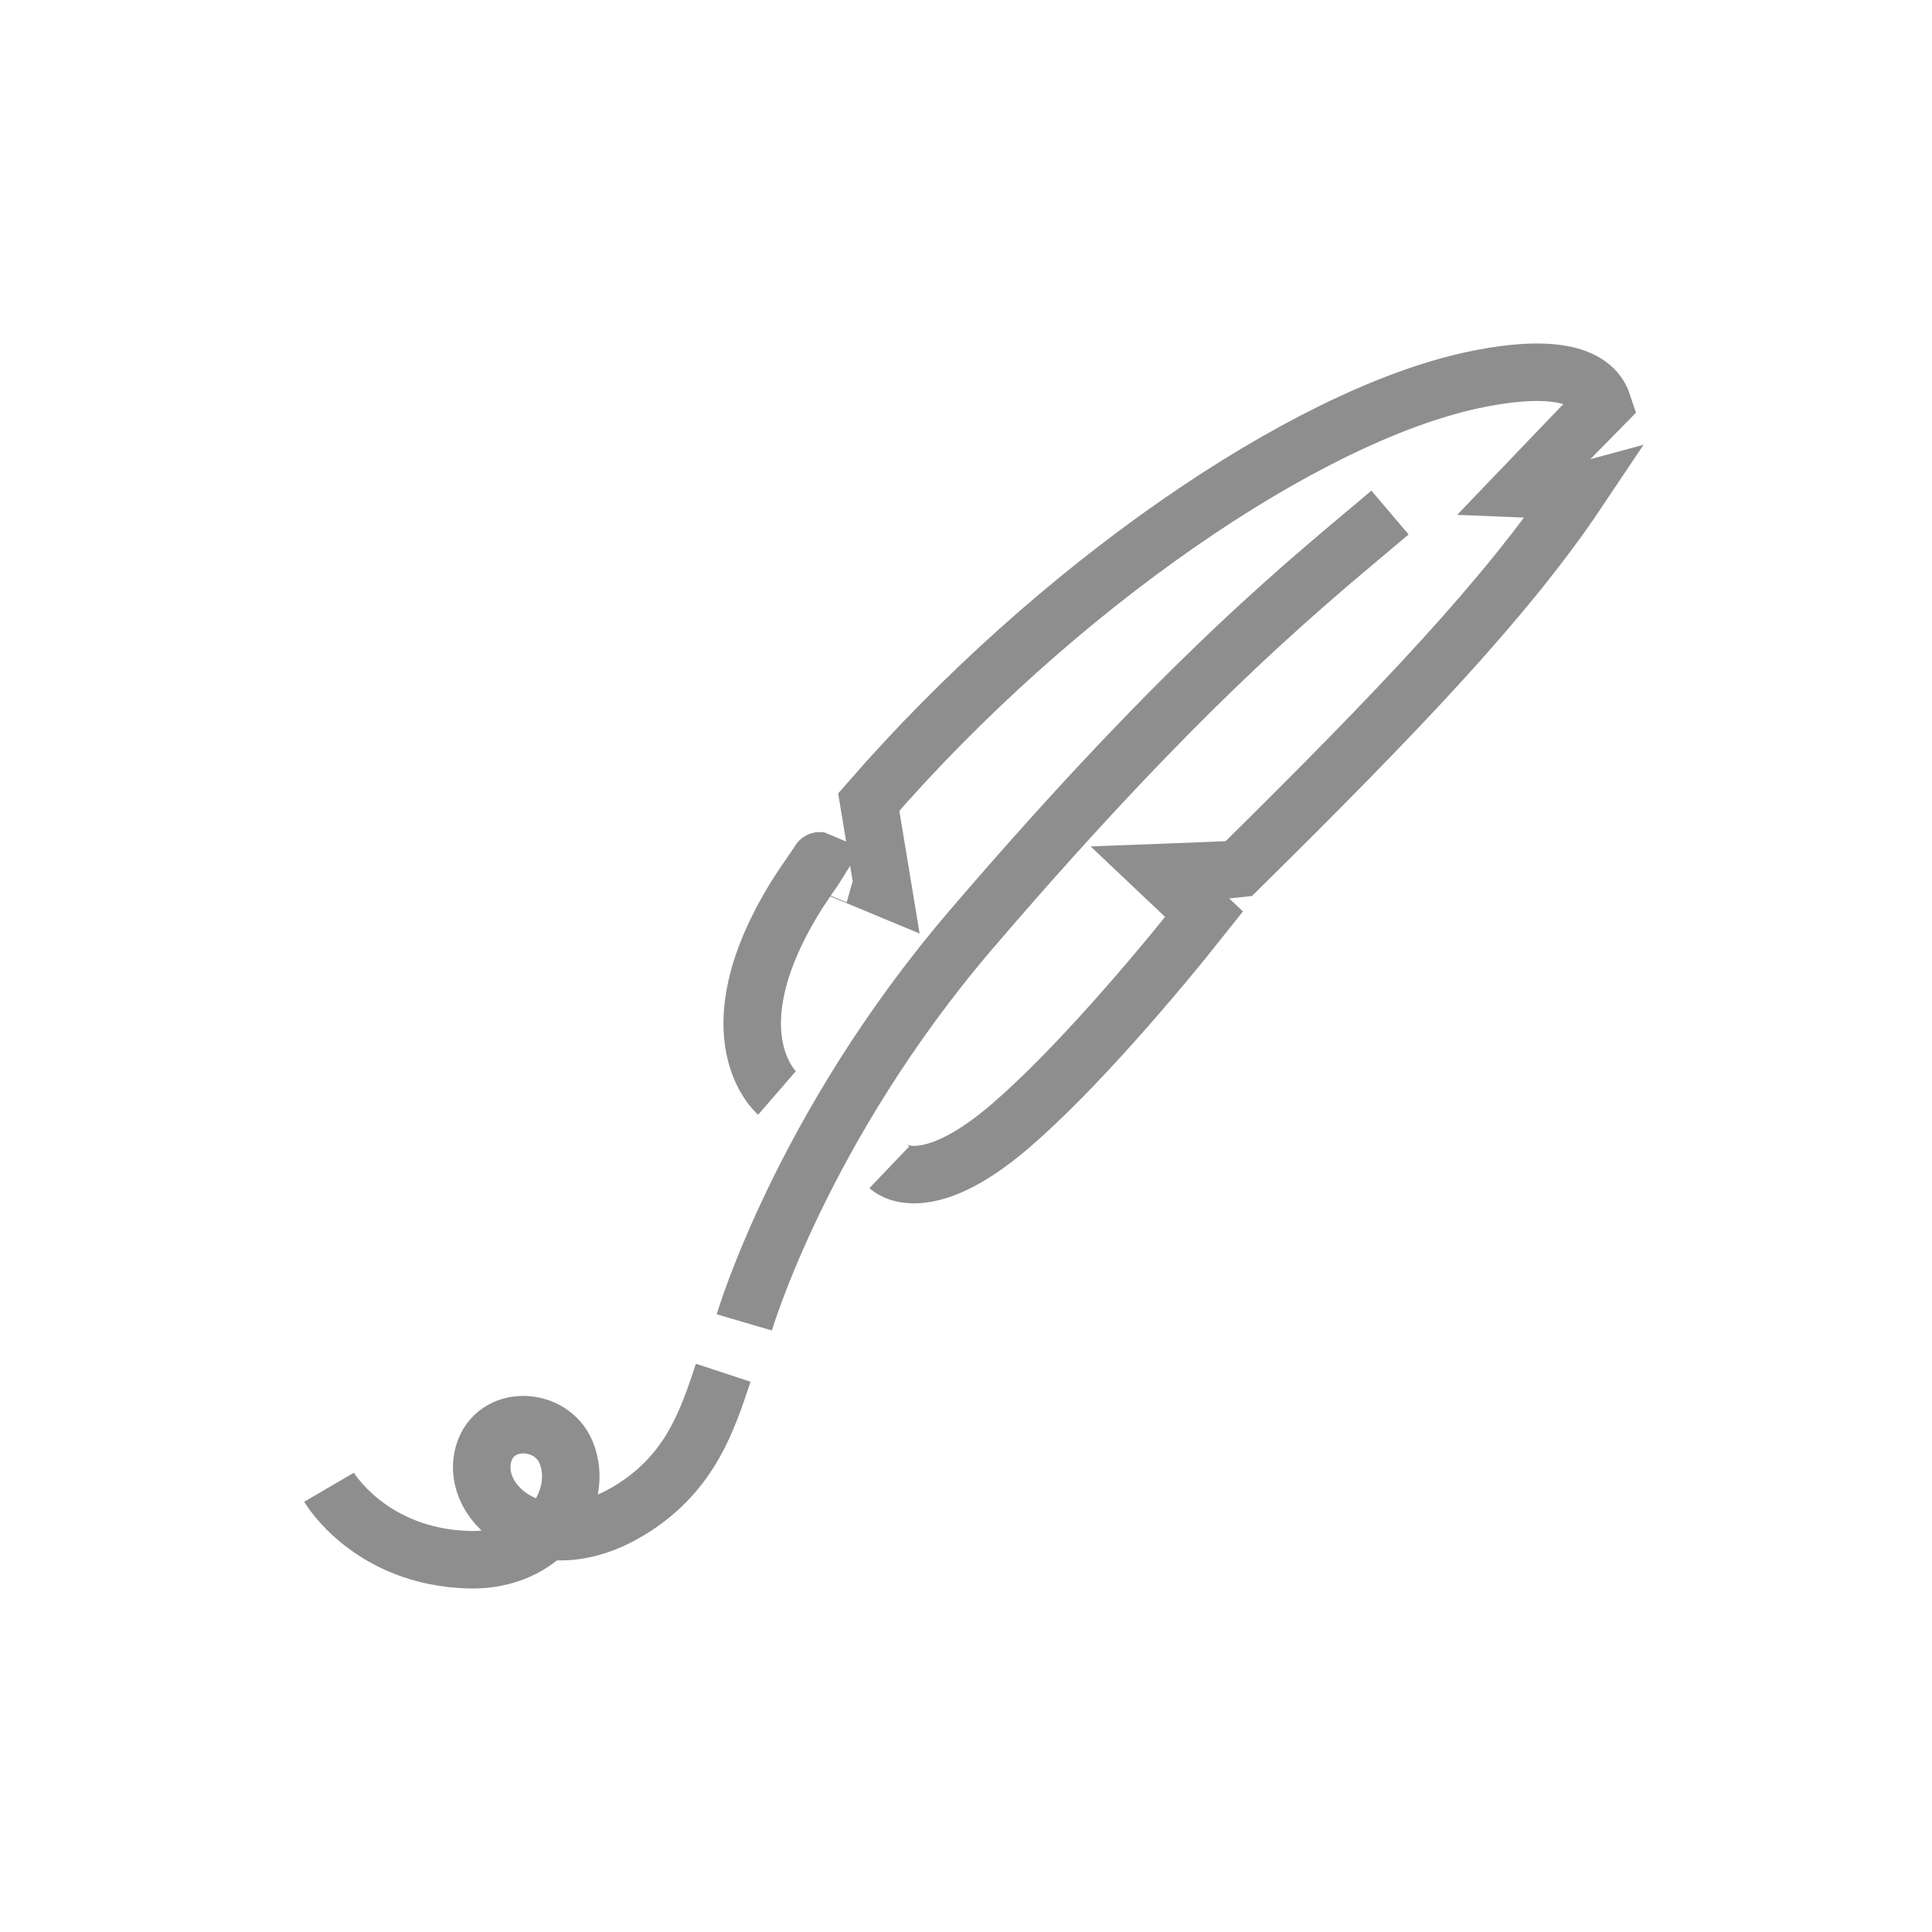 <?xml version="1.0" encoding="utf-8"?>
<!-- Generator: Adobe Illustrator 16.0.0, SVG Export Plug-In . SVG Version: 6.00 Build 0)  -->
<!DOCTYPE svg PUBLIC "-//W3C//DTD SVG 1.1//EN" "http://www.w3.org/Graphics/SVG/1.1/DTD/svg11.dtd">
<svg version="1.1" id="Layer_1" xmlns="http://www.w3.org/2000/svg" xmlns:xlink="http://www.w3.org/1999/xlink" x="0px" y="0px"
	 width="100.8px" height="100.8px" viewBox="0 0 100.8 100.8" enable-background="new 0 0 100.8 100.8" xml:space="preserve">
<g>
	<g>
		<path fill="none" stroke="#8E8E8E" stroke-width="3" stroke-miterlimit="10" d="M38.833,68.994c0,0,2.991-10.163,11.819-20.476
			c11.513-13.448,17.853-18.364,21.87-21.776"/>
		<path fill="none" stroke="#8E8E8E" stroke-width="3" stroke-miterlimit="10" d="M40.537,57.025c0,0-3.41-2.955,0.85-10.035
			c0.511-0.85,1.124-1.666,1.377-2.078c-0.006-0.001,3.295,1.371,3.295,1.371l-0.733-4.435
			c9.784-11.259,22.743-20.115,31.456-22.004c2.754-0.597,6.169-0.849,6.853,1.25c-0.073,0.069-4.226,4.405-4.226,4.405
			s2.905,0.119,2.925,0.114c-3.69,5.514-9.241,11.359-17.741,19.745c-0.076,0.014-4.068,0.167-4.068,0.167l2.296,2.174
			c-2.584,3.263-6.763,8.176-10.112,11.052c-4.509,3.873-6.31,2.151-6.31,2.151"/>
	</g>
	<path fill="none" stroke="#8E8E8E" stroke-width="3" stroke-miterlimit="10" d="M17.167,77.595c0,0,2.128,3.637,7.297,3.781
		c3.928,0.109,6.074-3.177,5.072-5.598c-0.777-1.881-3.708-2.004-4.304,0.072c-0.771,2.687,3.072,5.857,7.809,2.832
		c2.954-1.885,3.852-4.51,4.692-7.061"/>
</g>
</svg>
